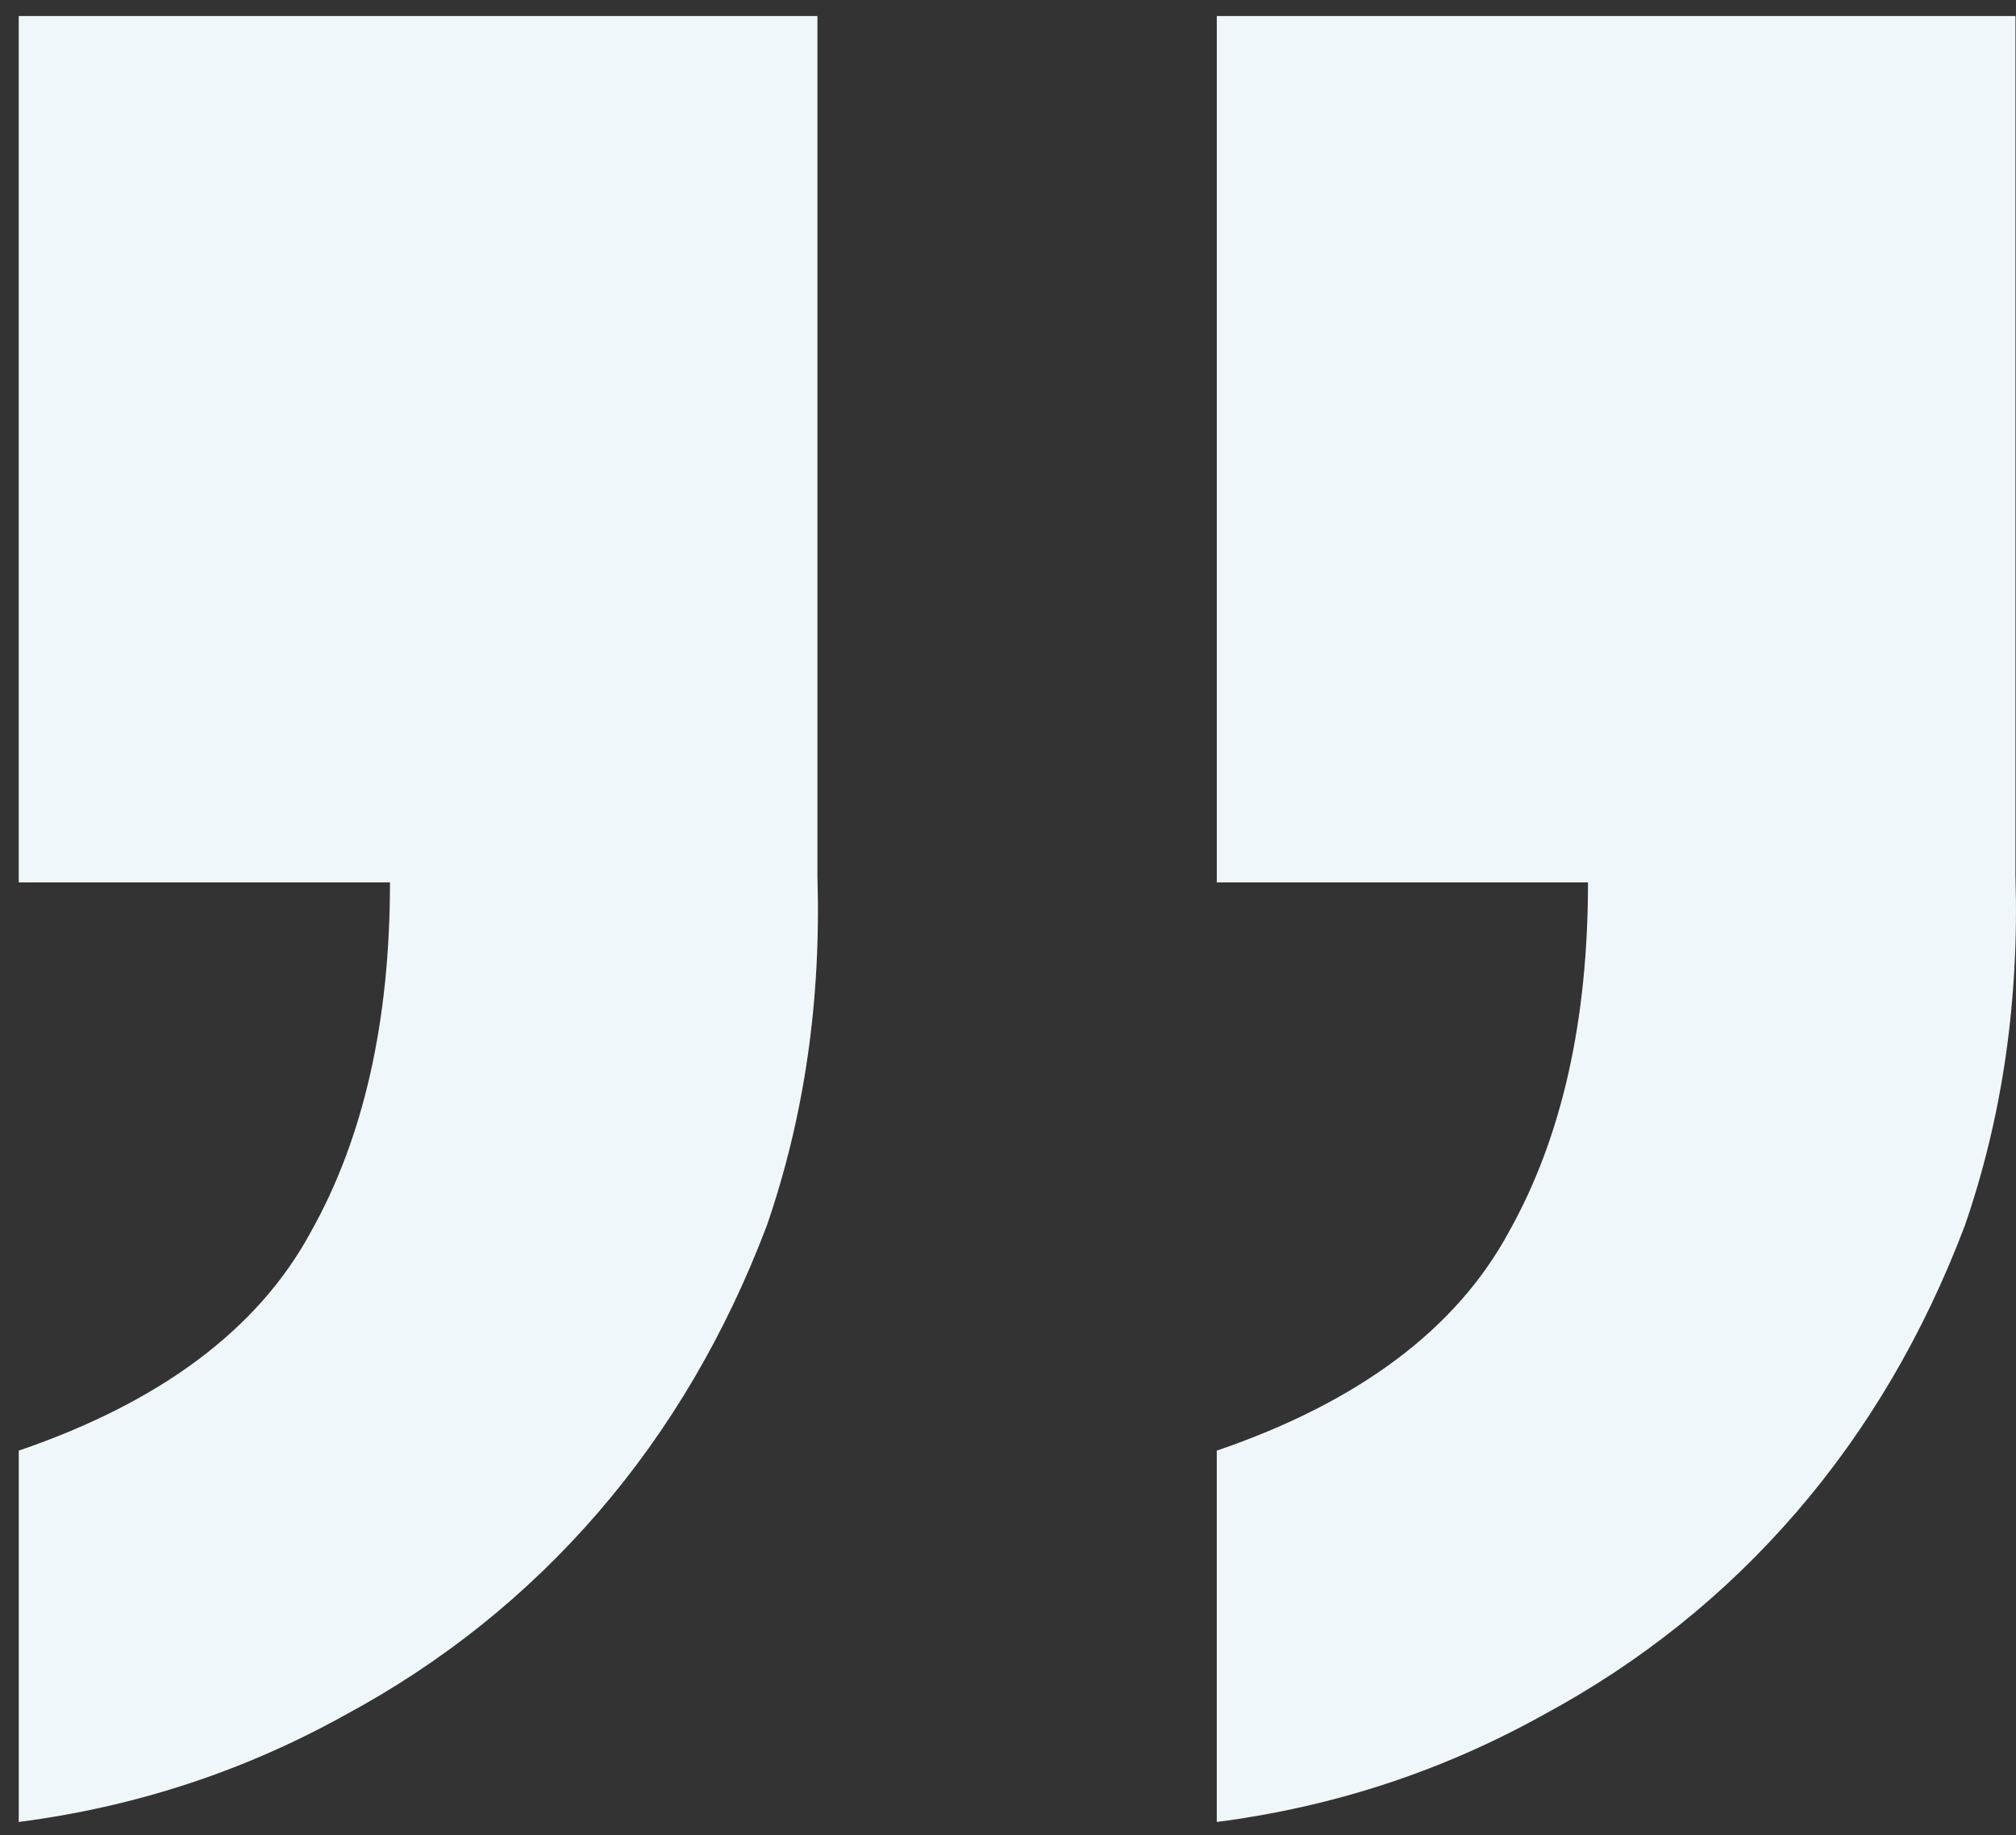 <svg width="100" height="91" fill="none" xmlns="http://www.w3.org/2000/svg"><rect width="100%" height="100%" fill="#333333" stroke="none"/><path d="M60.357.794V43.76H78.77c0 6.882-1.302 12.648-3.906 17.298-2.604 4.836-7.44 8.463-14.508 10.881v18.414c5.766-.744 11.16-2.511 16.182-5.301 4.836-2.604 9.02-5.952 12.555-10.044 3.534-4.092 6.324-8.835 8.37-14.229 1.86-5.394 2.697-11.16 2.51-17.298V.794H60.358zM.93.794V43.76h18.414c0 6.882-1.302 12.648-3.906 17.298-2.604 4.836-7.44 8.463-14.508 10.881v18.414c5.766-.744 11.16-2.511 16.182-5.301 4.836-2.604 9.02-5.952 12.555-10.044 3.534-4.092 6.324-8.835 8.37-14.229 1.86-5.394 2.697-11.16 2.51-17.298V.794H.93z" fill="#F0F7FA" style="mix-blend-mode:multiply"/></svg>